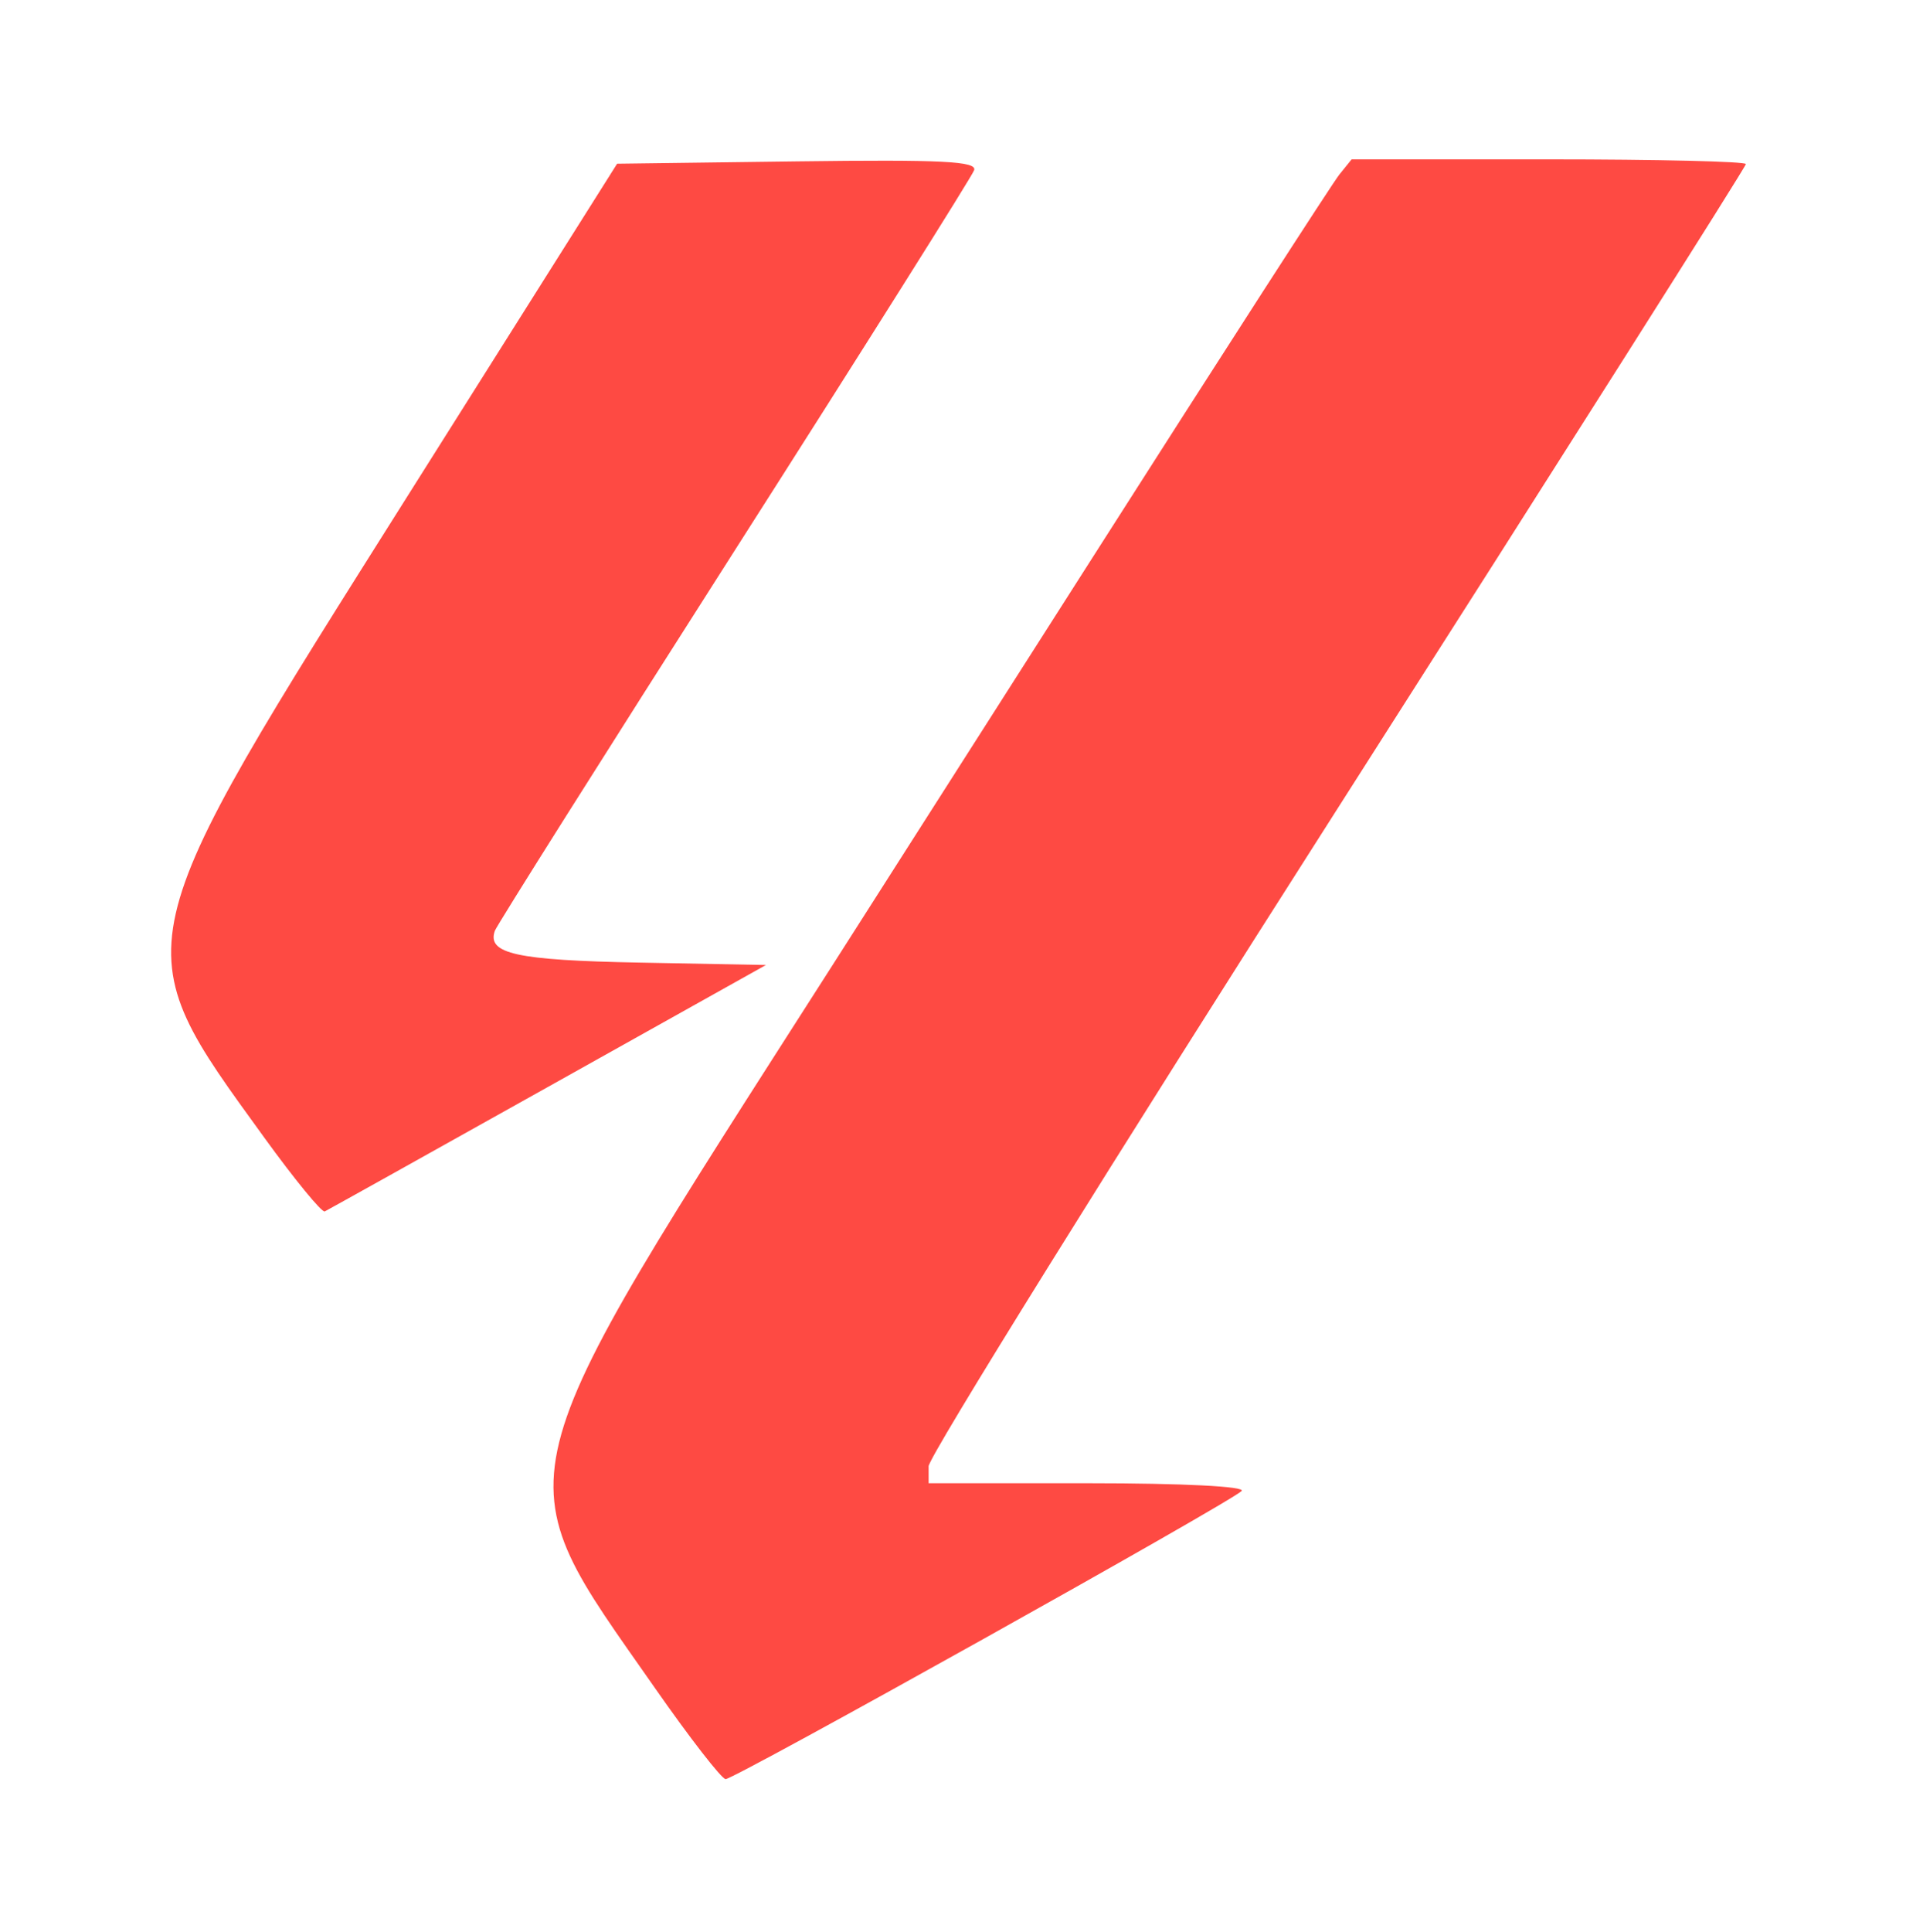 <svg xmlns="http://www.w3.org/2000/svg" viewBox="0 0 224 225" height="225" width="224" id="svg1" version="1.1">
  <defs id="defs1"></defs>
  
  <g id="g1">
    <path id="path28" d="M 76.282,196.563 C 58.351,170.887 57.592,173.975 96.988,112.377 98.771,109.588 112.459,88.136 127.405,64.707 142.35,41.277 155.222,21.309 156.01,20.333 l 1.432,-1.775 h 22.964 c 12.63,0 22.964,0.247 22.964,0.55 0,0.302 -21.42,34.1 -47.6,75.106 -26.18,41.006 -47.6,75.446 -47.6,76.534 v 1.978 h 18.67 c 10.943,0 18.307,0.373 17.792,0.902 -1.271,1.306 -59.106,33.588 -60.111,33.553 -0.465,-0.016 -4.172,-4.794 -8.239,-10.618 z M 30.766,132.452 C 14.304,109.732 14.082,110.707 47.894,57.1 L 71.884,19.065 92.905,18.792 c 16.826,-0.218 20.93,-0.013 20.565,1.031 -0.251,0.717 -12.826,20.687 -27.946,44.376 -15.119,23.69 -27.666,43.577 -27.882,44.195 -0.936,2.676 2.494,3.429 16.856,3.703 l 14.723,0.28 -25.393,14.2 c -13.966,7.81 -25.665,14.333 -25.997,14.496 -0.333,0.163 -3.512,-3.716 -7.066,-8.621 z" style="fill:#fe4a43;stroke-width:0.968"></path>
  </g>
</svg>
